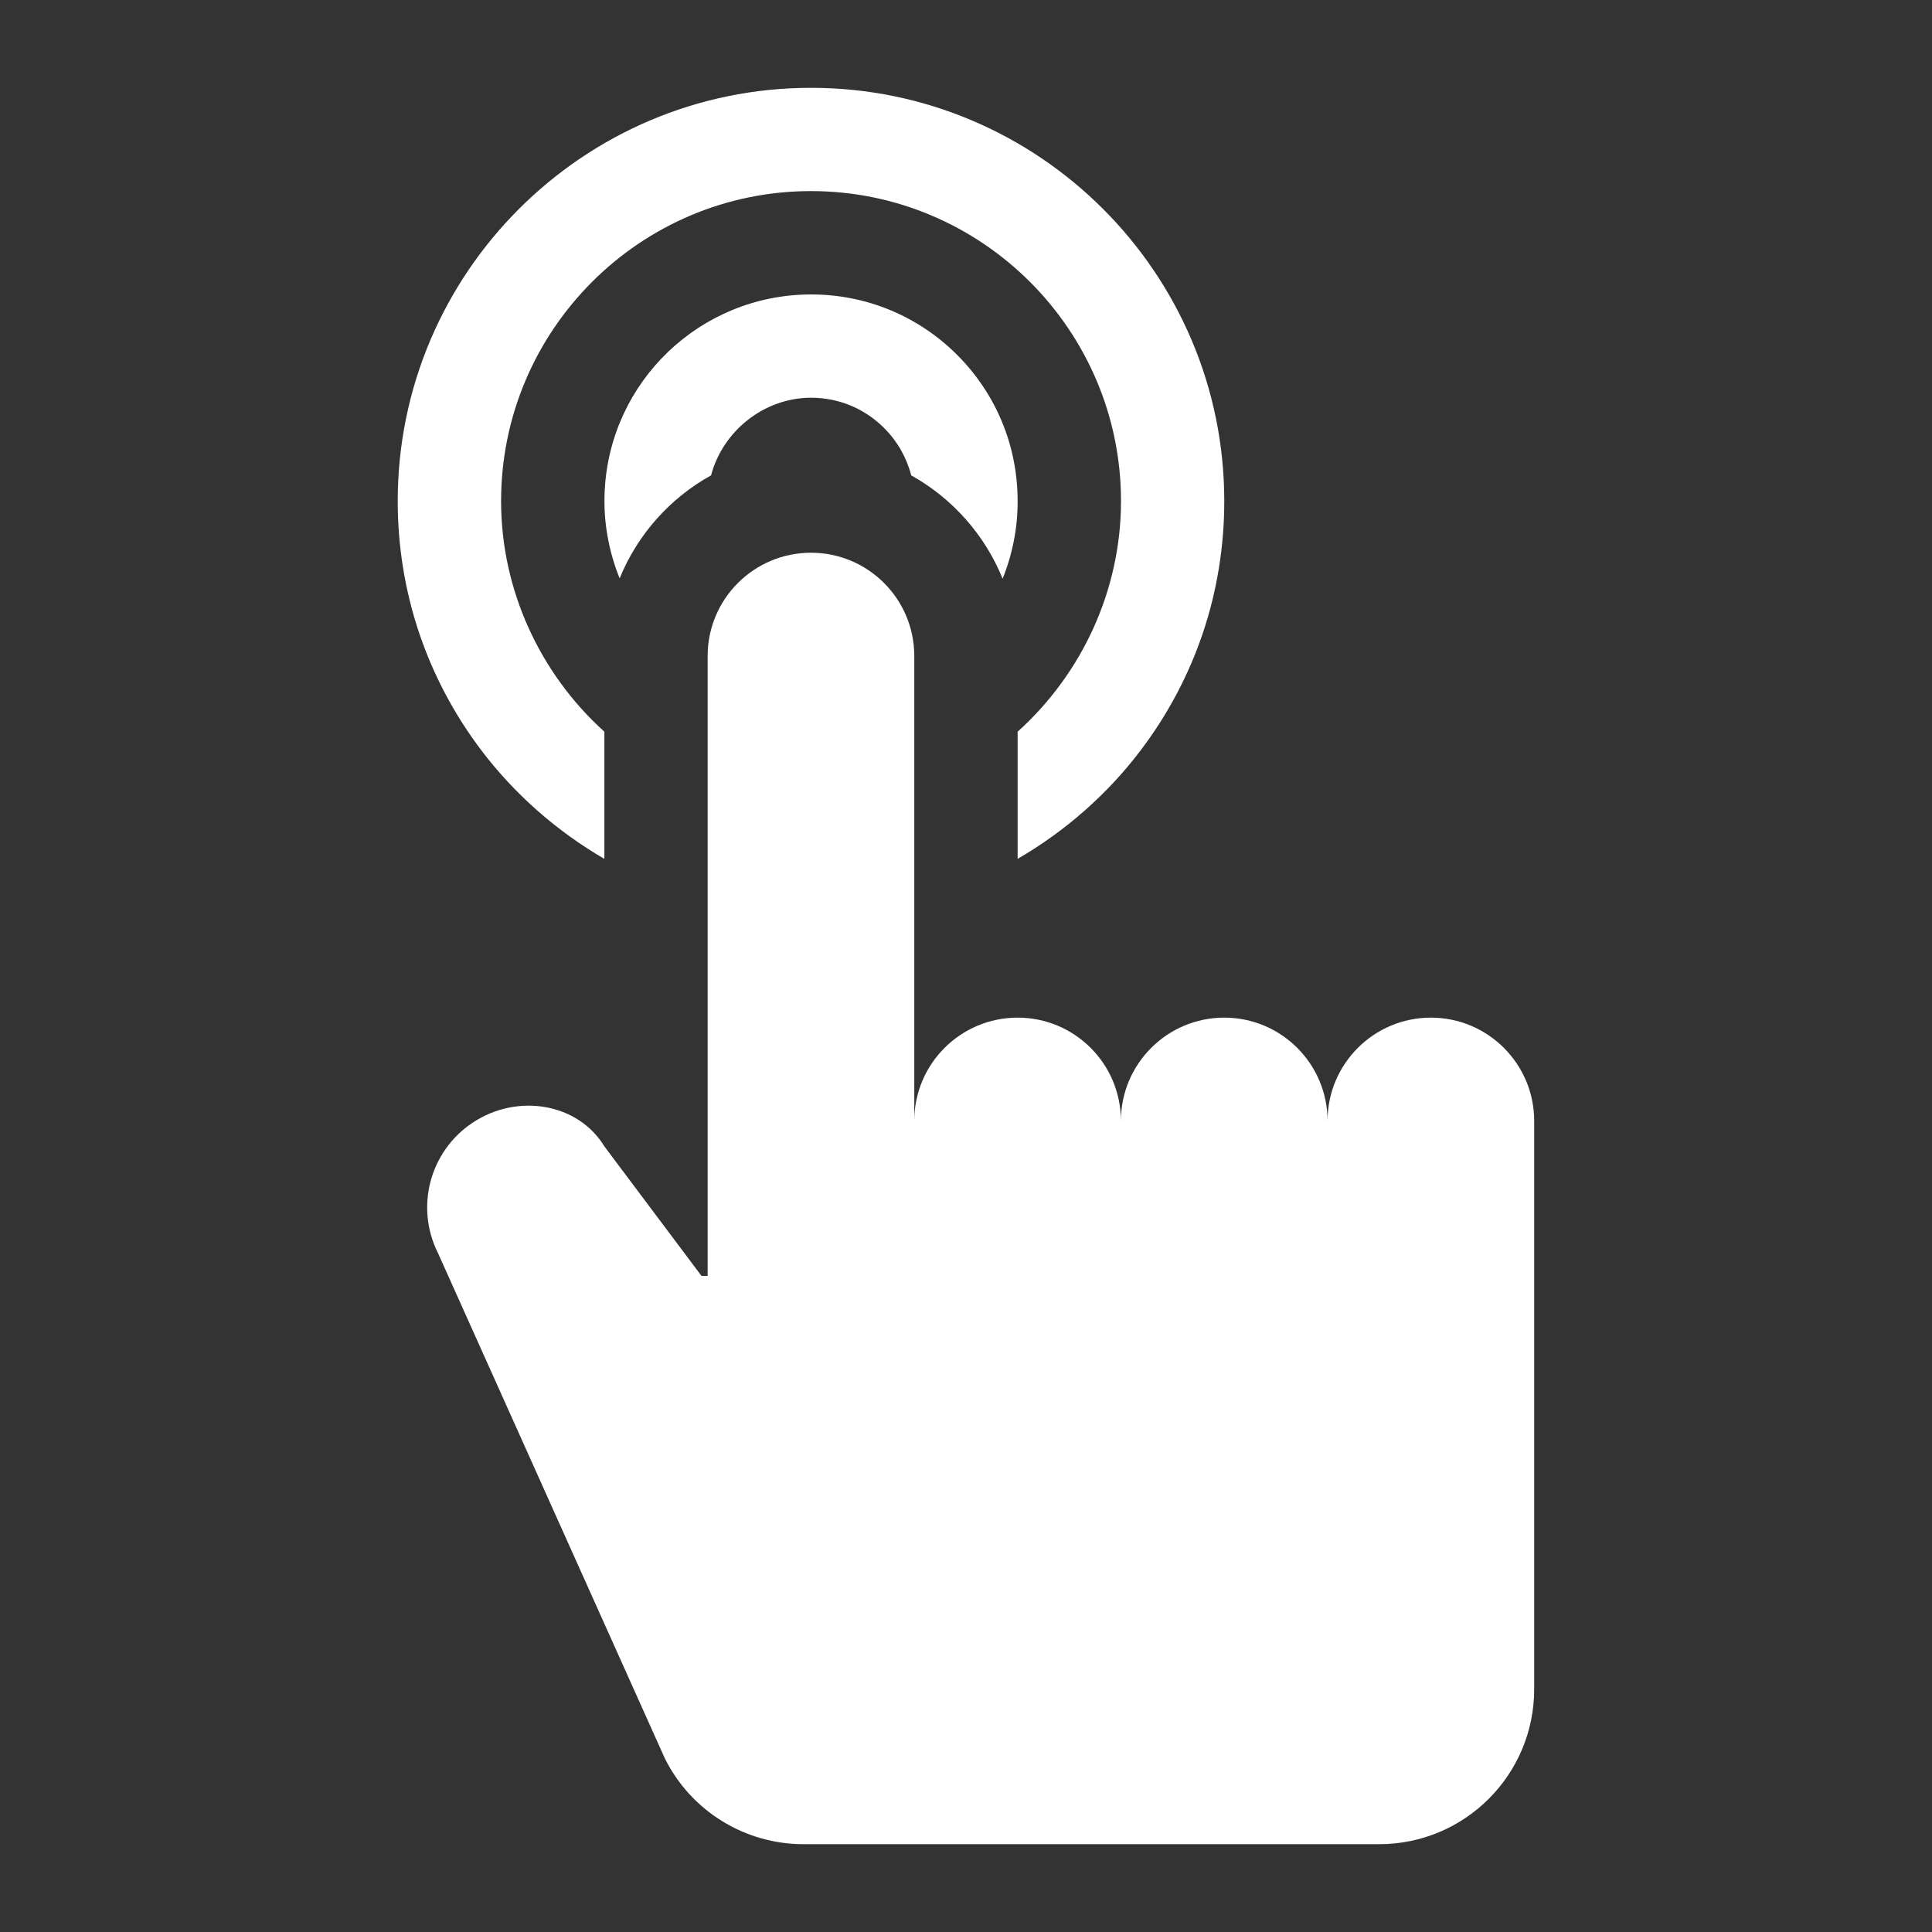 <svg width="22" height="22" viewBox="0 0 22 22" fill="none" xmlns="http://www.w3.org/2000/svg">
<rect x="0" y="0" width="22" height="22" fill="#333333" stroke="none"/>
<path d="M16.294 11.588C15.644 11.588 15.117 12.115 15.117 12.764C15.117 12.115 14.59 11.588 13.941 11.588C13.291 11.588 12.764 12.115 12.764 12.764C12.764 12.115 12.238 11.588 11.588 11.588C10.938 11.588 10.411 12.115 10.411 12.764V7.47C10.411 6.821 9.885 6.294 9.235 6.294C8.585 6.294 8.058 6.821 8.058 7.47V14.529H7.988L6.882 13.054C6.583 12.562 5.893 12.444 5.381 12.785C4.894 13.109 4.725 13.745 4.987 14.268L7.571 20.024C7.717 20.317 7.942 20.564 8.221 20.736C8.5 20.909 8.821 21 9.149 21H15.705C16.68 21 17.47 20.21 17.47 19.235V12.764C17.47 12.115 16.943 11.588 16.294 11.588Z" fill="white"/>
<path d="M5.706 5.706C5.706 3.76 7.289 2.176 9.235 2.176C11.181 2.176 12.765 3.76 12.765 5.706C12.765 6.725 12.317 7.675 11.588 8.332V9.78C12.129 9.466 12.61 9.045 12.989 8.544C13.612 7.721 13.941 6.74 13.941 5.706C13.941 3.111 11.83 1 9.235 1C6.64 1 4.529 3.111 4.529 5.706C4.529 6.74 4.859 7.721 5.481 8.544C5.861 9.045 6.341 9.466 6.882 9.78V8.332C6.154 7.675 5.706 6.725 5.706 5.706Z" fill="white"/>
<path d="M10.896 4.038C10.451 3.596 9.862 3.353 9.236 3.353H9.225C7.976 3.359 6.948 4.339 6.886 5.586C6.868 5.931 6.929 6.272 7.056 6.586C7.259 6.087 7.629 5.672 8.097 5.413C8.229 4.911 8.696 4.532 9.23 4.529H9.236C9.549 4.529 9.844 4.651 10.066 4.872C10.218 5.024 10.324 5.21 10.376 5.413C10.844 5.674 11.214 6.089 11.417 6.59C11.53 6.309 11.589 6.009 11.588 5.706C11.588 5.075 11.342 4.483 10.896 4.038Z" fill="white"/>
</svg>
